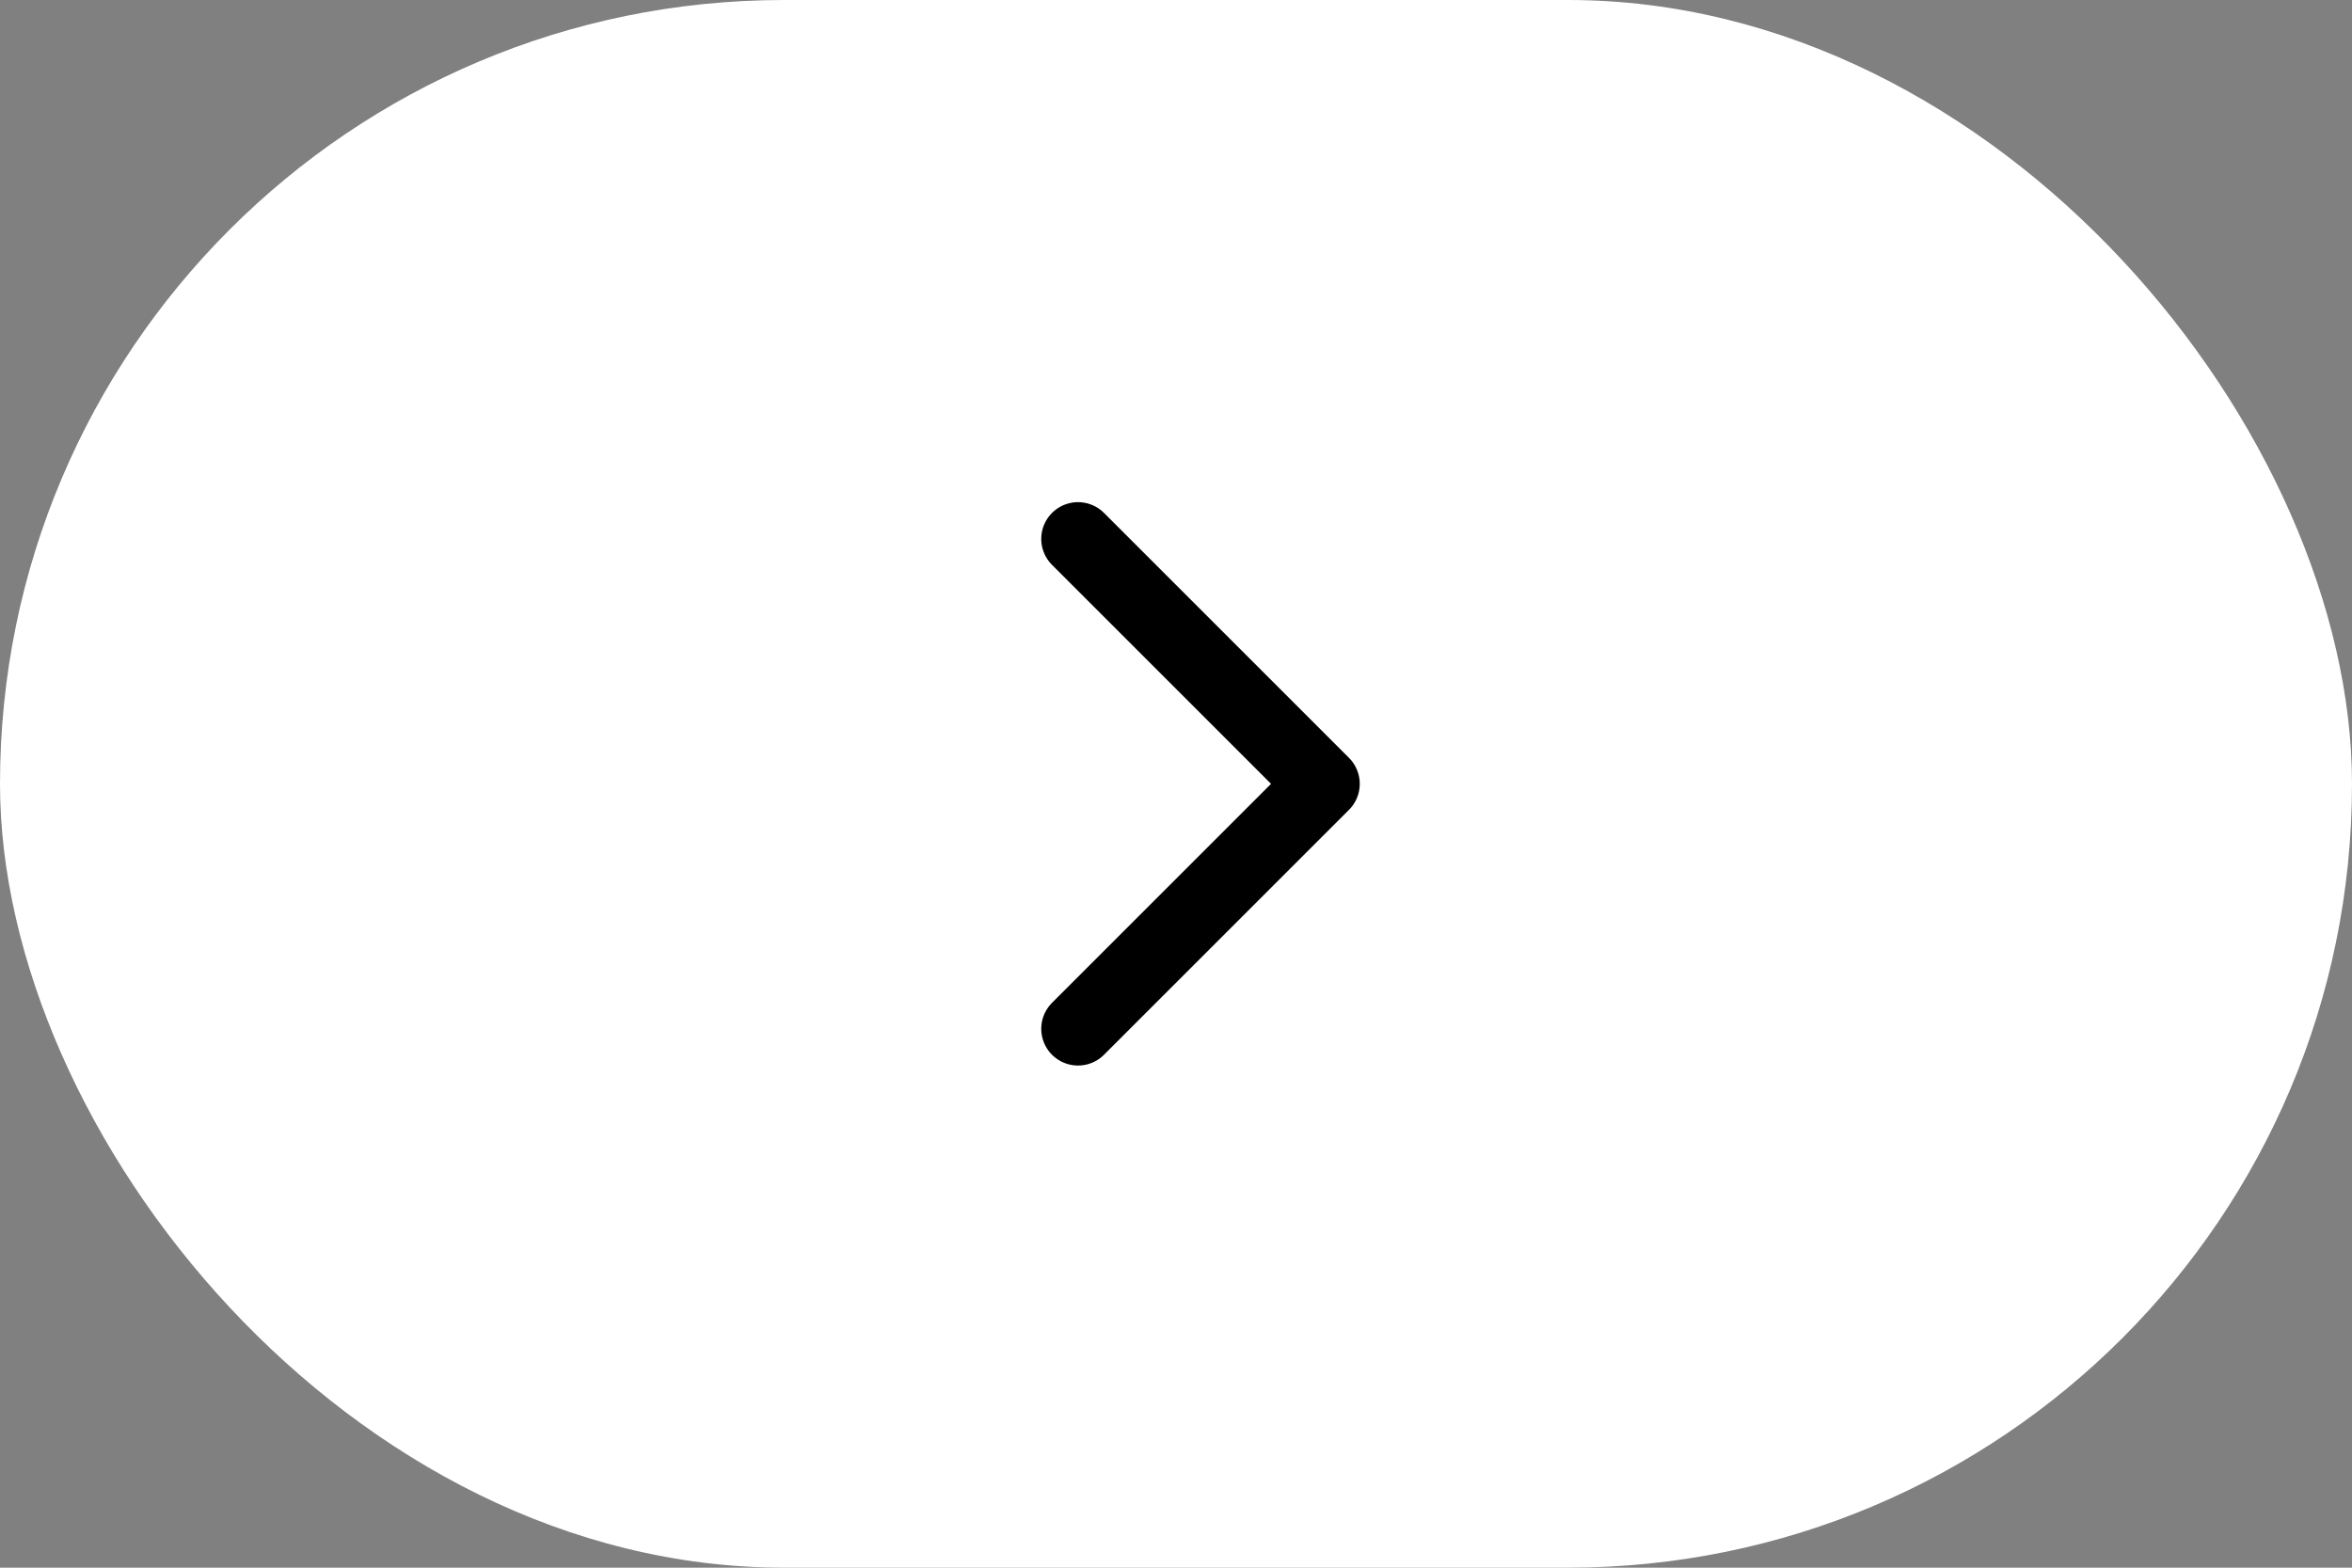 <?xml version="1.0" encoding="UTF-8"?> <svg xmlns="http://www.w3.org/2000/svg" width="48" height="32" viewBox="0 0 48 32" fill="none"><rect x="0" y="0" width="48" height="32" fill="#808080" stroke="none"/> <rect width="48" height="32" rx="16" fill="white"></rect> <path d="M22 21L27 16L22 11" stroke="black" stroke-width="1.5" stroke-linecap="round" stroke-linejoin="round"></path> </svg> 